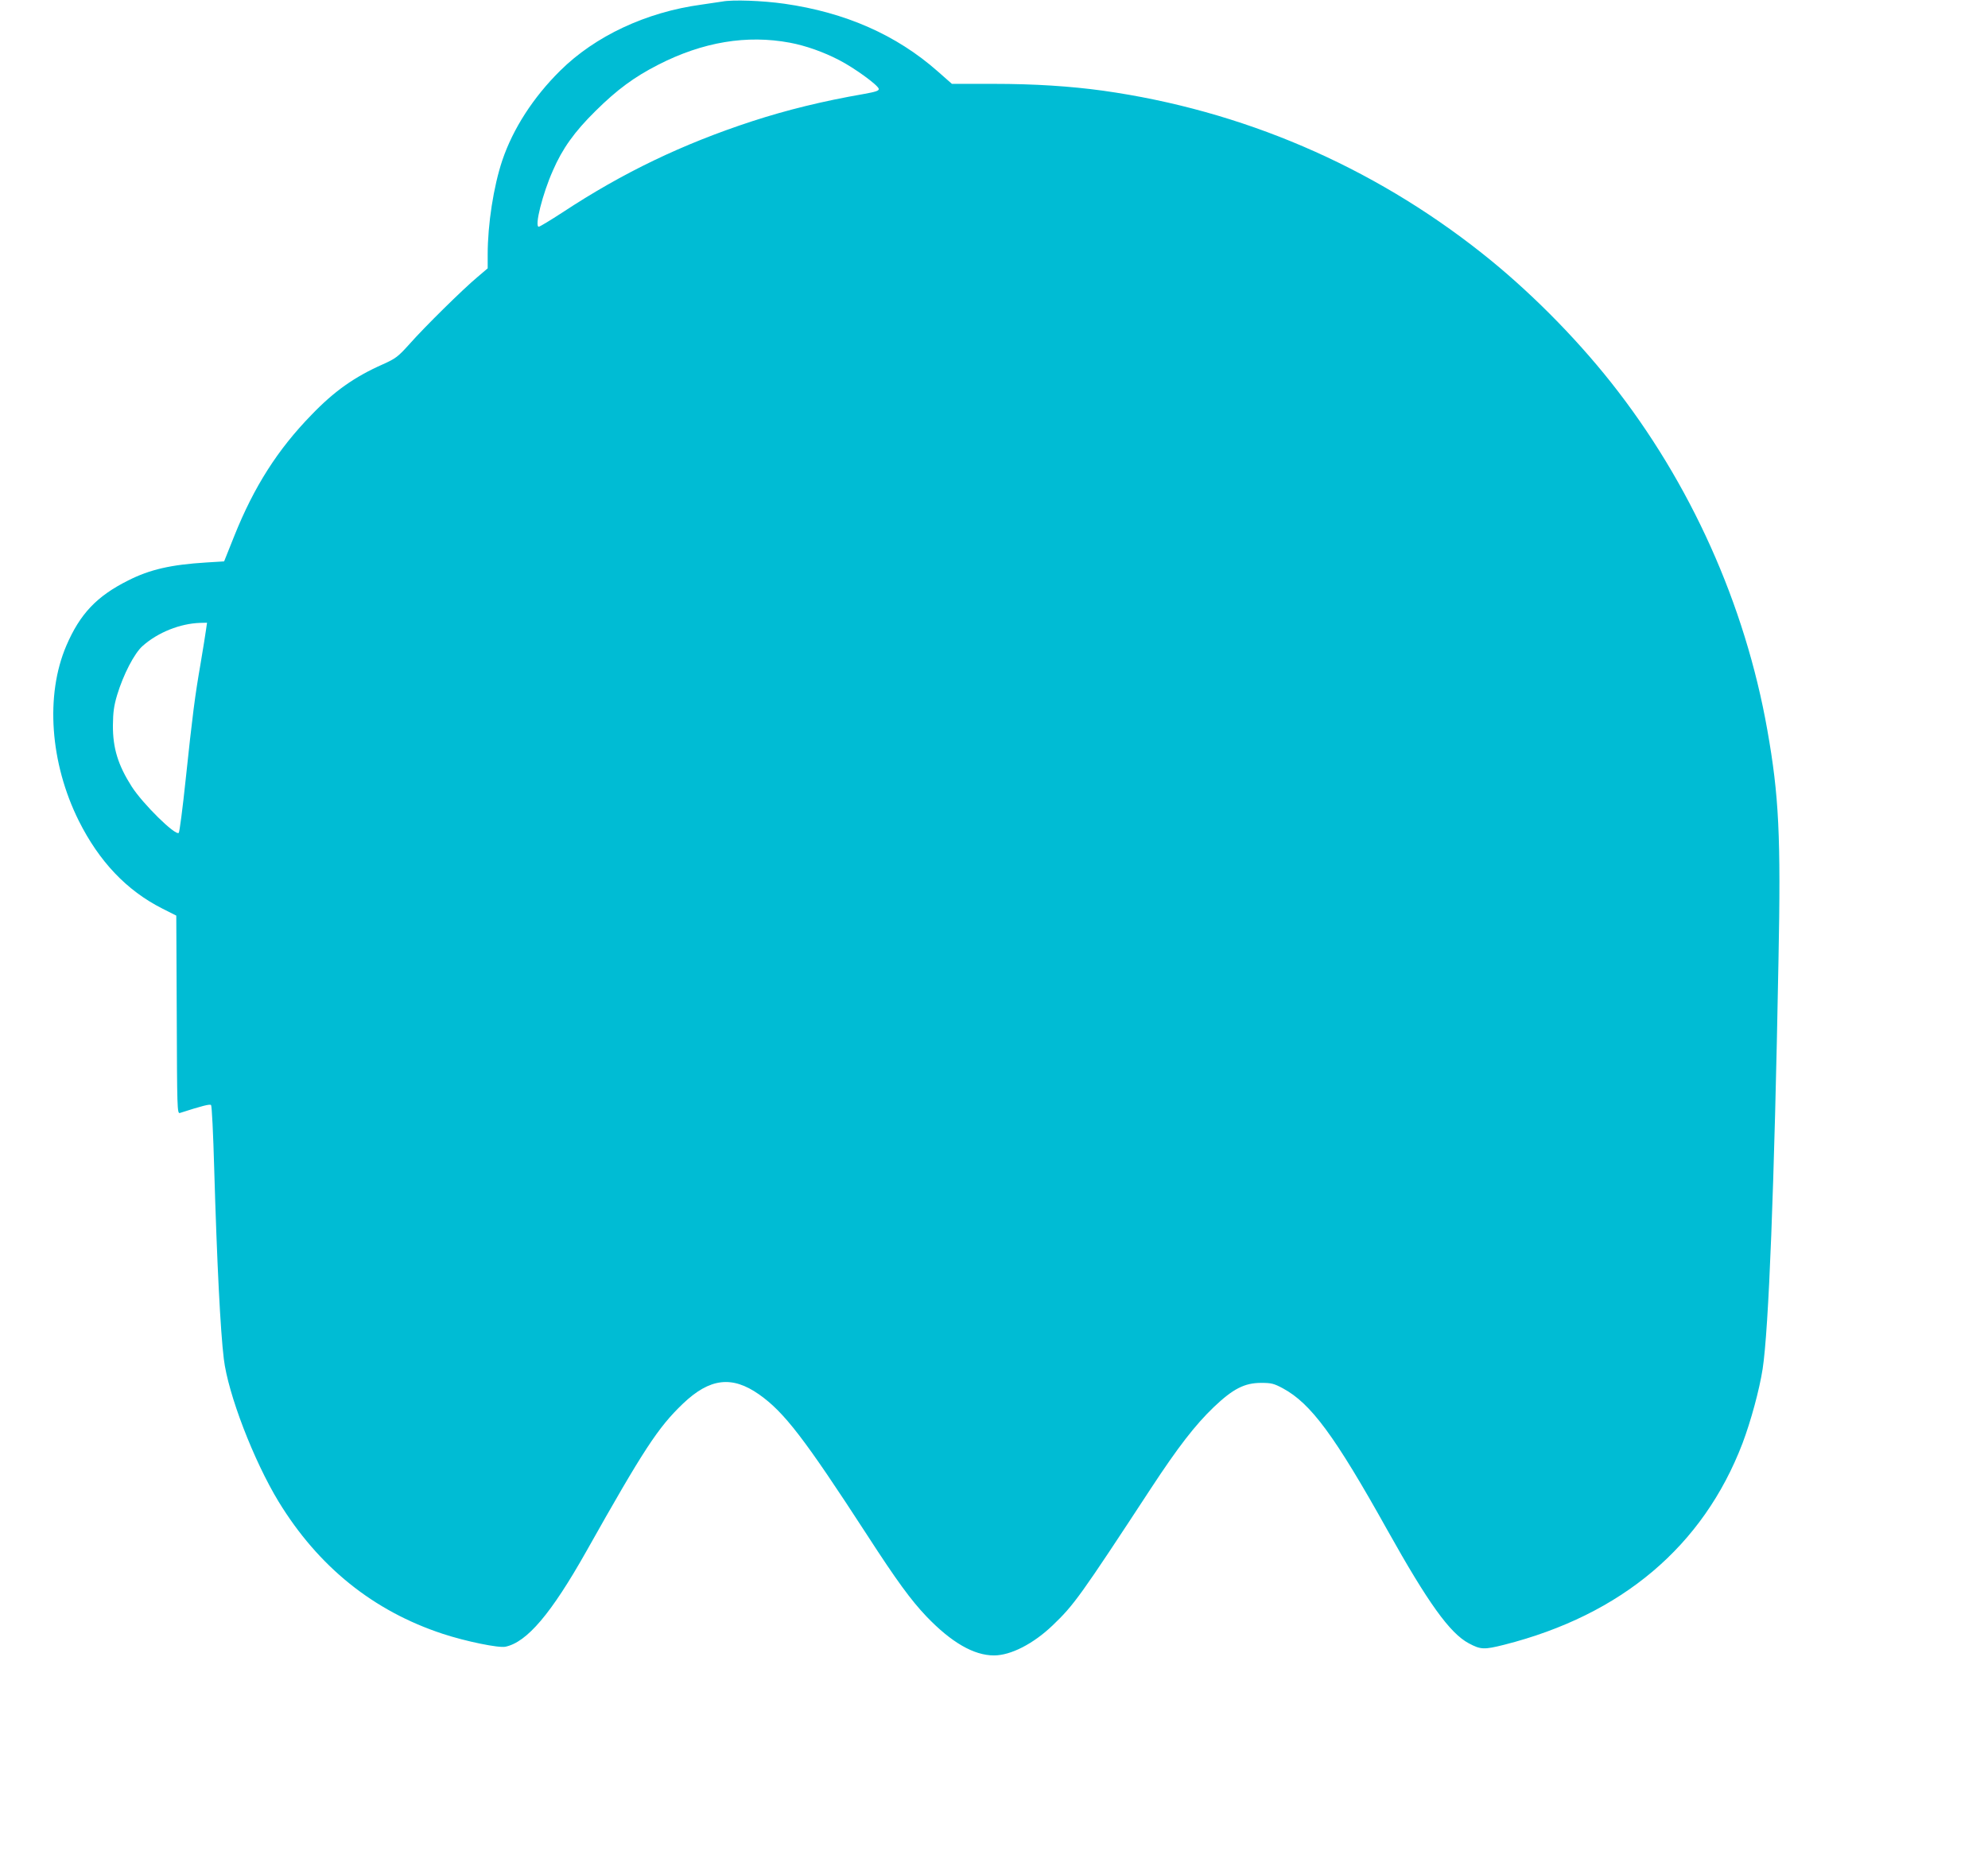 <?xml version="1.0" standalone="no"?>
<!DOCTYPE svg PUBLIC "-//W3C//DTD SVG 20010904//EN"
 "http://www.w3.org/TR/2001/REC-SVG-20010904/DTD/svg10.dtd">
<svg version="1.0" xmlns="http://www.w3.org/2000/svg"
 width="1280pt" height="1192pt" viewBox="0 0 1280 1192"
 preserveAspectRatio="xMidYMid meet">
<g transform="translate(0,1192) scale(0.1,-0.1)"
fill="#00bcd4" stroke="none">
<path d="M4650 11910 c-25 -4 -85 -13 -135 -20 -354 -48 -683 -202 -908 -425
-174 -172 -304 -374 -373 -578 -56 -167 -94 -410 -94 -607 l0 -88 -67 -57
c-92 -77 -338 -319 -436 -430 -75 -83 -88 -93 -172 -131 -183 -81 -313 -173
-460 -326 -217 -223 -369 -461 -496 -778 l-66 -165 -114 -7 c-228 -14 -364
-45 -504 -116 -202 -101 -310 -215 -398 -420 -136 -318 -105 -755 80 -1127
131 -262 308 -449 537 -565 l91 -46 3 -638 c2 -602 3 -638 20 -633 143 46 194
59 201 51 5 -5 14 -187 20 -404 18 -616 40 -1050 62 -1230 27 -226 192 -655
353 -920 256 -419 610 -704 1057 -851 149 -49 360 -92 403 -83 139 29 295 213
521 614 369 656 462 798 622 951 173 165 316 182 490 60 162 -114 292 -283
695 -904 191 -295 283 -421 383 -526 160 -167 305 -251 435 -251 108 0 254 75
378 194 137 131 176 185 634 884 172 262 283 406 403 521 124 118 198 156 305
156 66 0 82 -4 140 -35 181 -98 333 -304 674 -915 261 -467 401 -662 523 -727
77 -41 98 -42 229 -9 756 192 1280 635 1533 1296 54 143 109 345 130 480 39
255 75 1164 102 2630 16 802 3 1063 -72 1485 -143 809 -495 1592 -1005 2236
-239 302 -539 602 -834 835 -710 562 -1543 919 -2438 1045 -211 29 -441 44
-705 44 l-268 0 -92 81 c-265 234 -594 379 -987 435 -141 20 -333 27 -400 14z
m436 -265 c101 -19 215 -59 317 -112 99 -51 250 -161 255 -185 2 -12 -17 -19
-95 -33 -265 -46 -497 -103 -721 -176 -449 -147 -830 -330 -1219 -586 -78 -51
-148 -93 -154 -93 -29 0 24 212 91 362 61 141 139 250 274 383 139 138 251
220 404 298 287 147 570 194 848 142z m-3759 -3777 c-3 -24 -19 -122 -35 -218
-37 -213 -52 -329 -97 -754 -19 -181 -39 -334 -44 -339 -21 -21 -232 187 -303
298 -88 138 -122 248 -121 395 1 83 6 123 27 194 40 132 111 270 165 317 98
87 241 144 370 148 l44 1 -6 -42z"/>
</g>
</svg>
